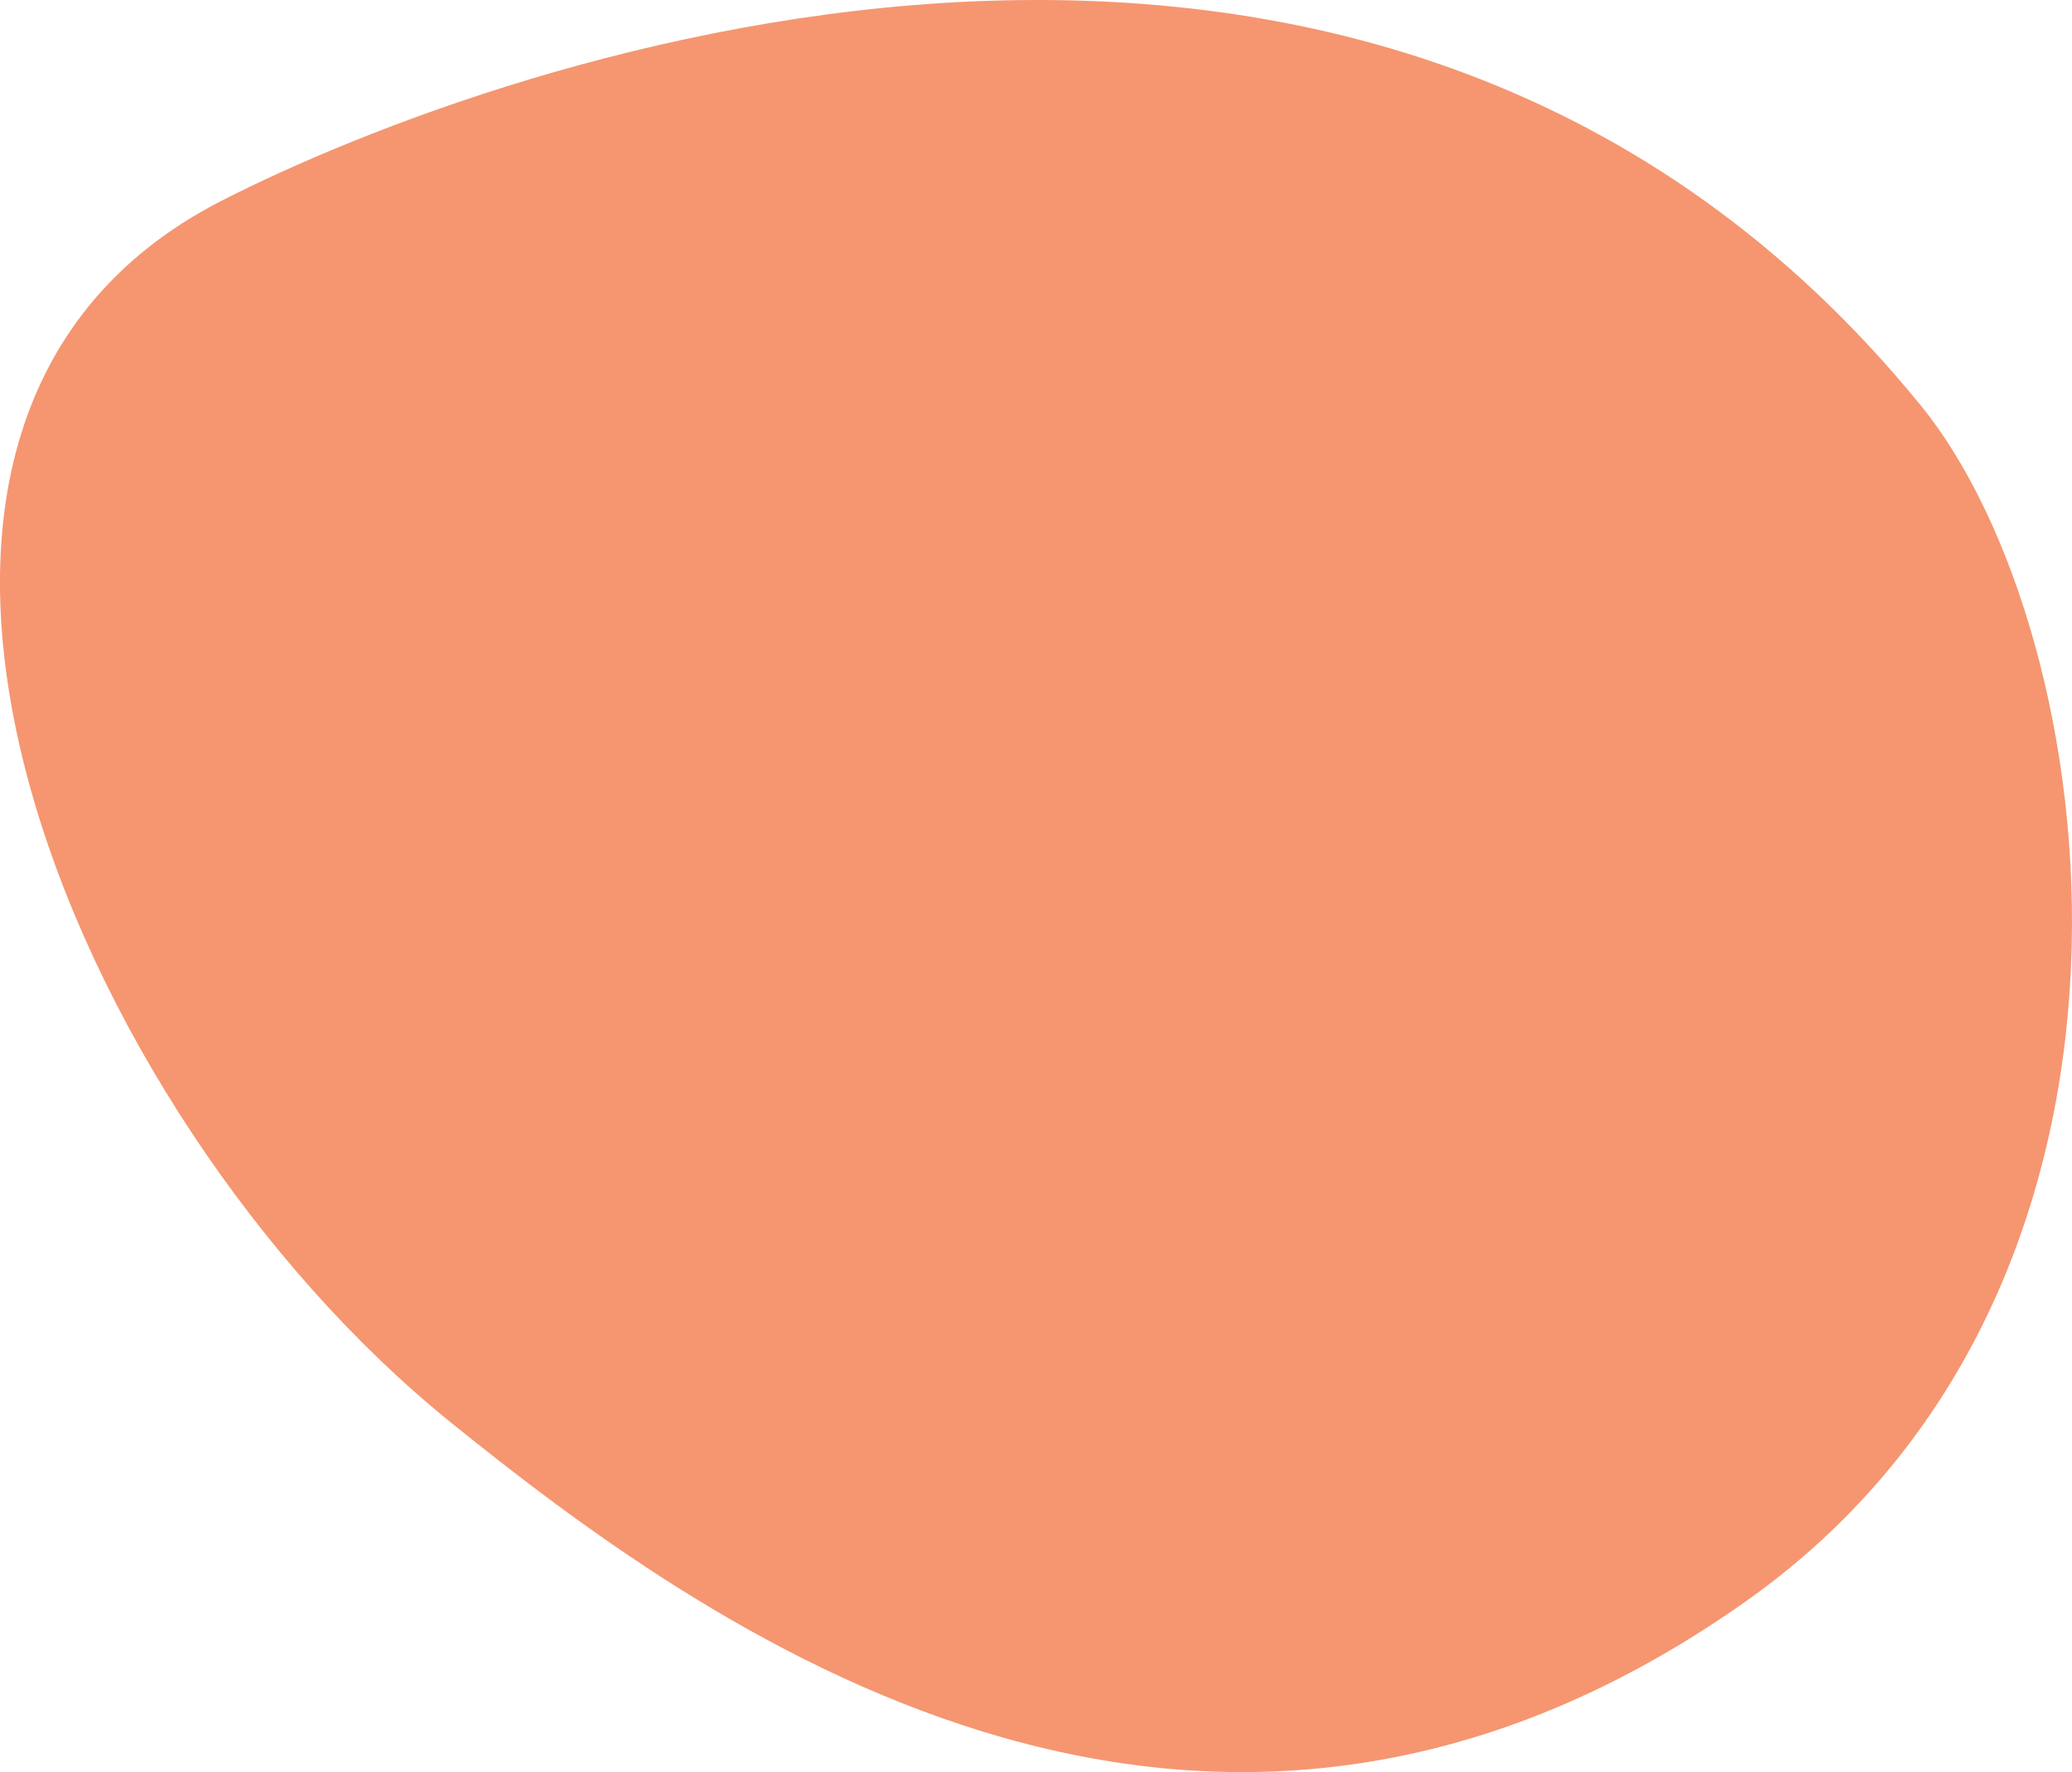 <svg xmlns="http://www.w3.org/2000/svg" viewBox="0 0 424.82 363.32"><path fill="#f59670" d="M92.57 291.76c50.37 40.56 152.48 116.17 265.25 36.65 92.19-65.01 73.83-198.72 36.1-245.15C283.56-52.56 102.85 11.8 45.35 41.2c-89.81 45.94-31.46 187.2 47.22 250.55"/></svg>